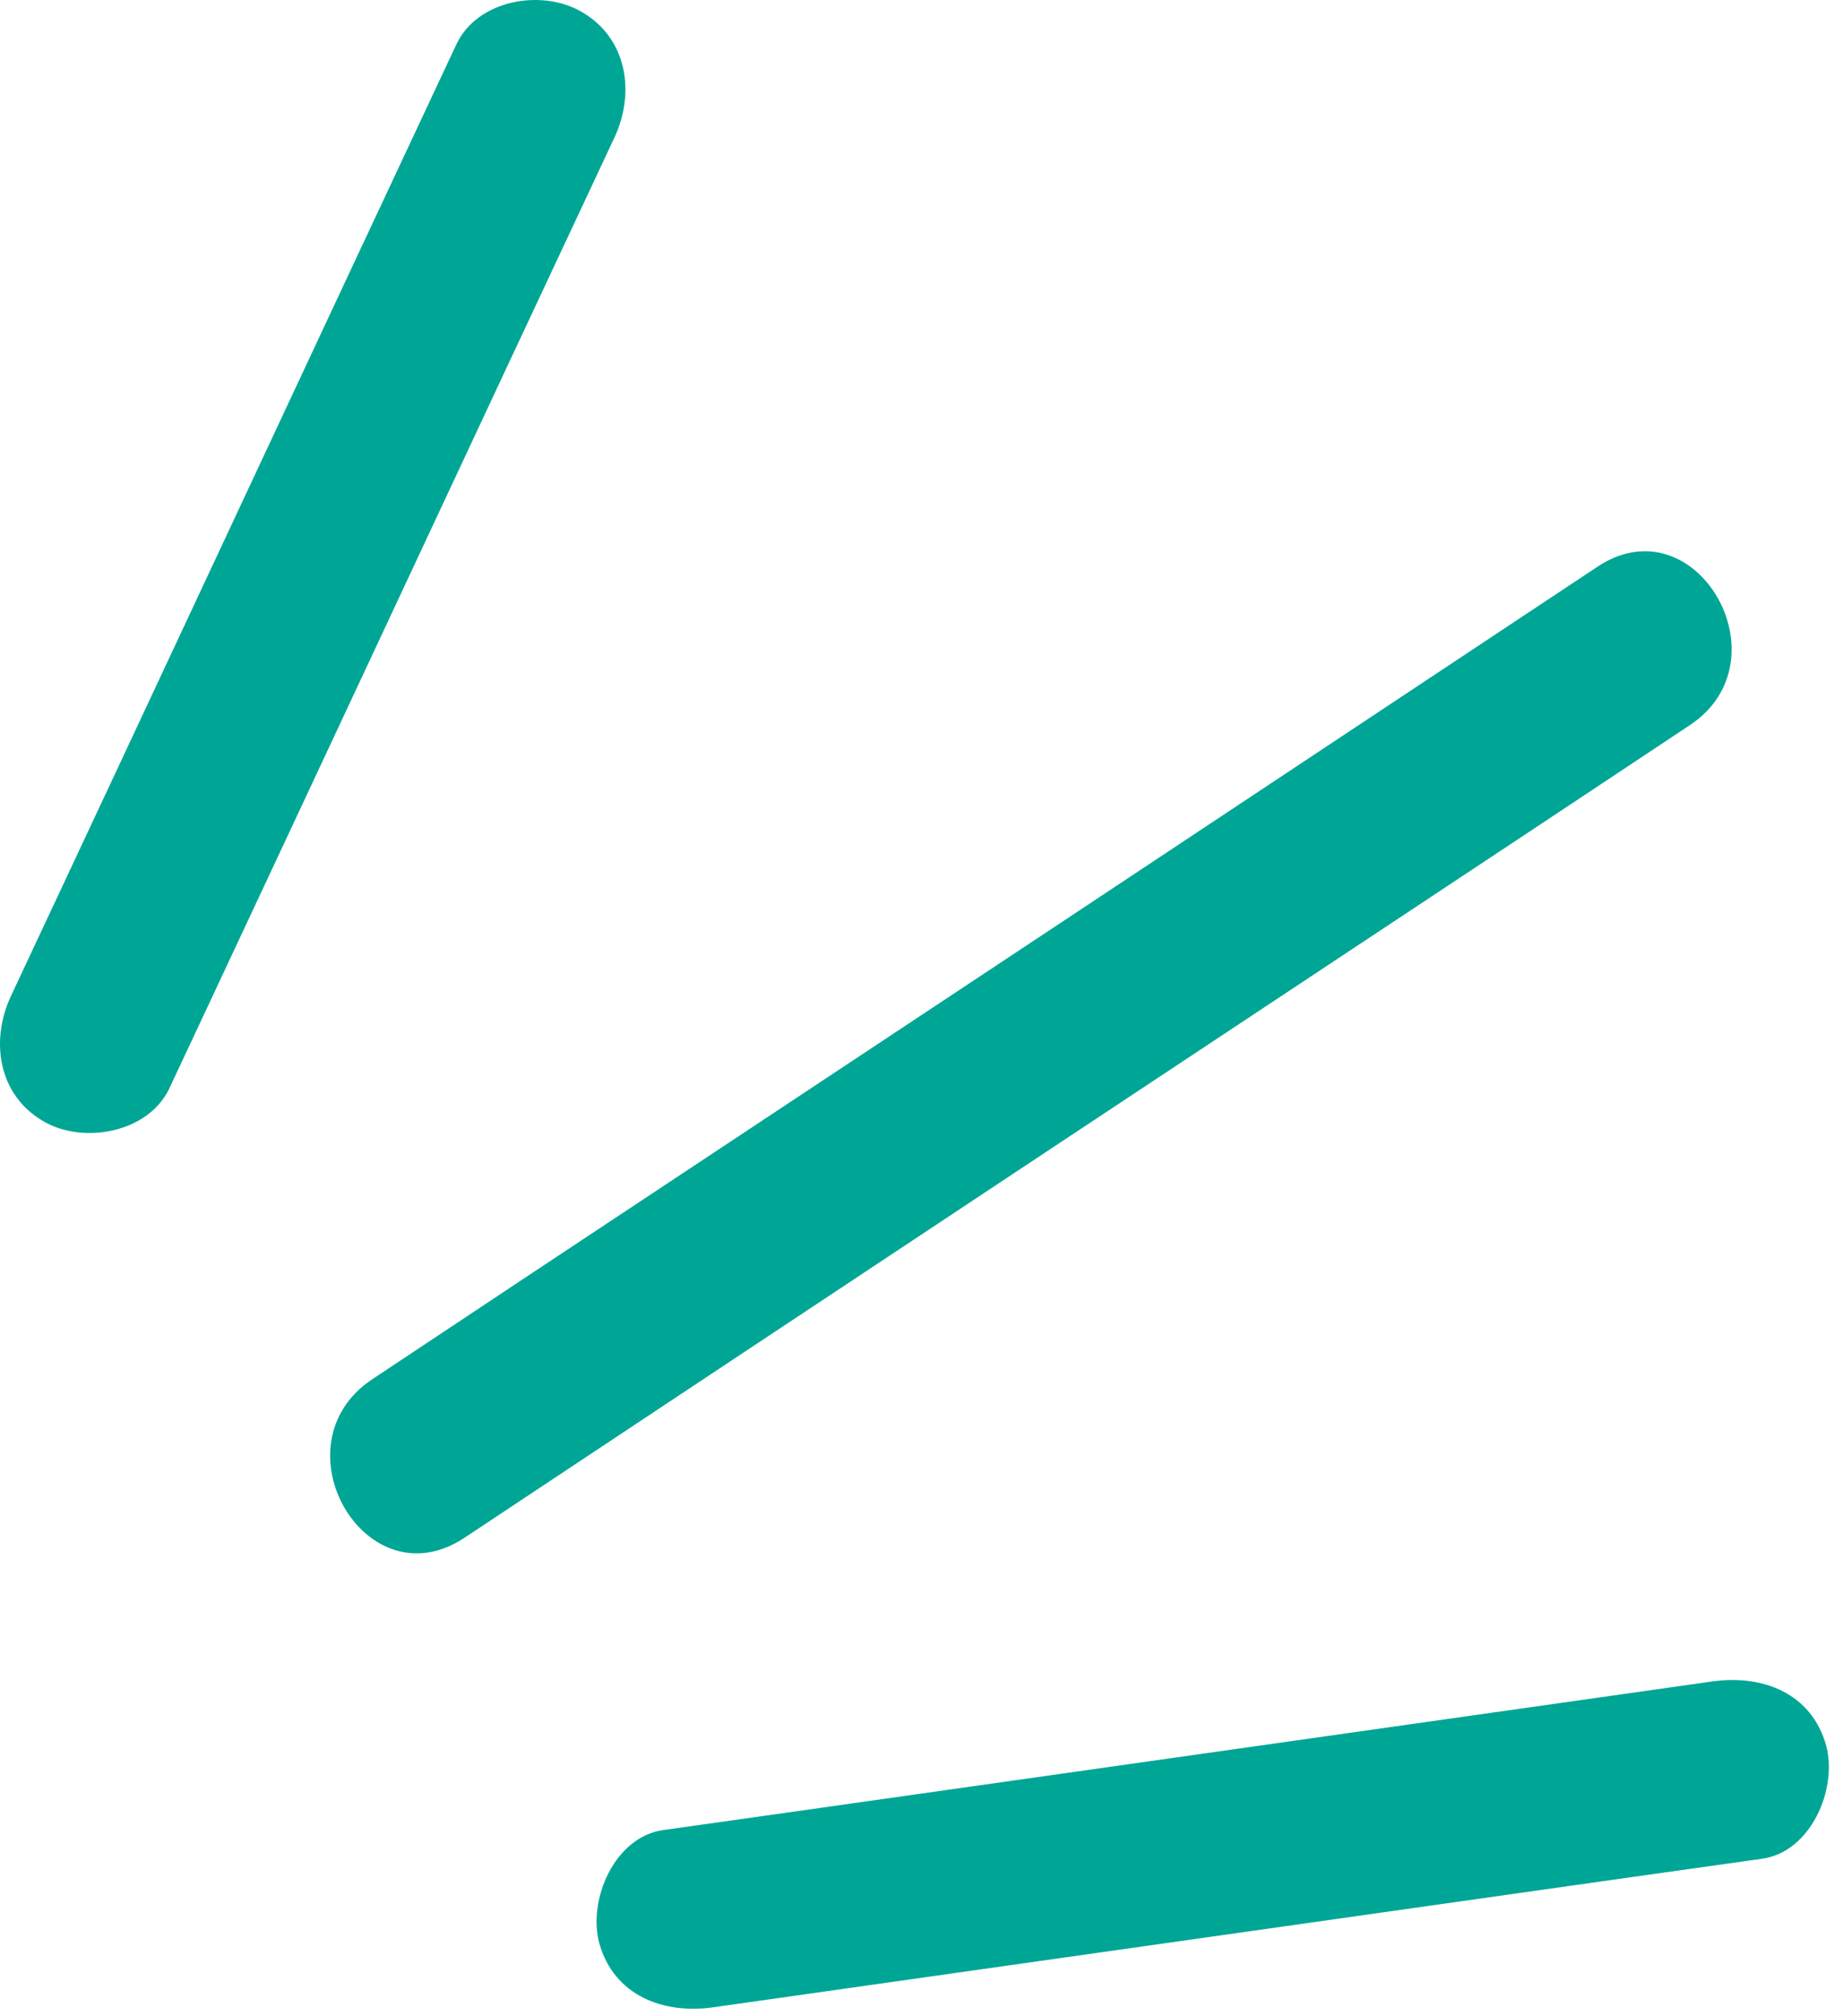 <?xml version="1.0" encoding="UTF-8"?> <svg xmlns="http://www.w3.org/2000/svg" width="32" height="35" viewBox="0 0 32 35" fill="none"> <path d="M2.939 18.896C5.52 13.395 8.09 7.883 10.671 2.382C11.031 1.607 10.893 0.662 10.097 0.205C9.407 -0.198 8.281 -0.007 7.92 0.779C5.339 6.28 2.77 11.791 0.189 17.292C-0.172 18.067 -0.034 19.013 0.762 19.469C1.442 19.862 2.568 19.671 2.939 18.896Z" fill="#00A695"></path> <path d="M8.069 26.691C14.26 22.581 20.462 18.471 26.653 14.372C27.545 13.778 28.448 13.183 29.34 12.588C31.039 11.463 29.446 8.701 27.736 9.838C21.545 13.947 15.343 18.057 9.152 22.156C8.26 22.751 7.357 23.346 6.465 23.941C4.755 25.077 6.348 27.838 8.069 26.691Z" fill="#00A695"></path> <path d="M12.37 34.846C17.69 34.092 23.01 33.338 28.331 32.584C29.085 32.478 29.839 32.372 30.593 32.266C31.442 32.149 31.91 31.055 31.708 30.301C31.453 29.388 30.603 29.069 29.743 29.186C24.423 29.94 19.102 30.694 13.782 31.448C13.028 31.554 12.274 31.66 11.52 31.767C10.67 31.883 10.203 32.977 10.405 33.731C10.66 34.645 11.52 34.963 12.37 34.846Z" fill="#00A695"></path> </svg> 